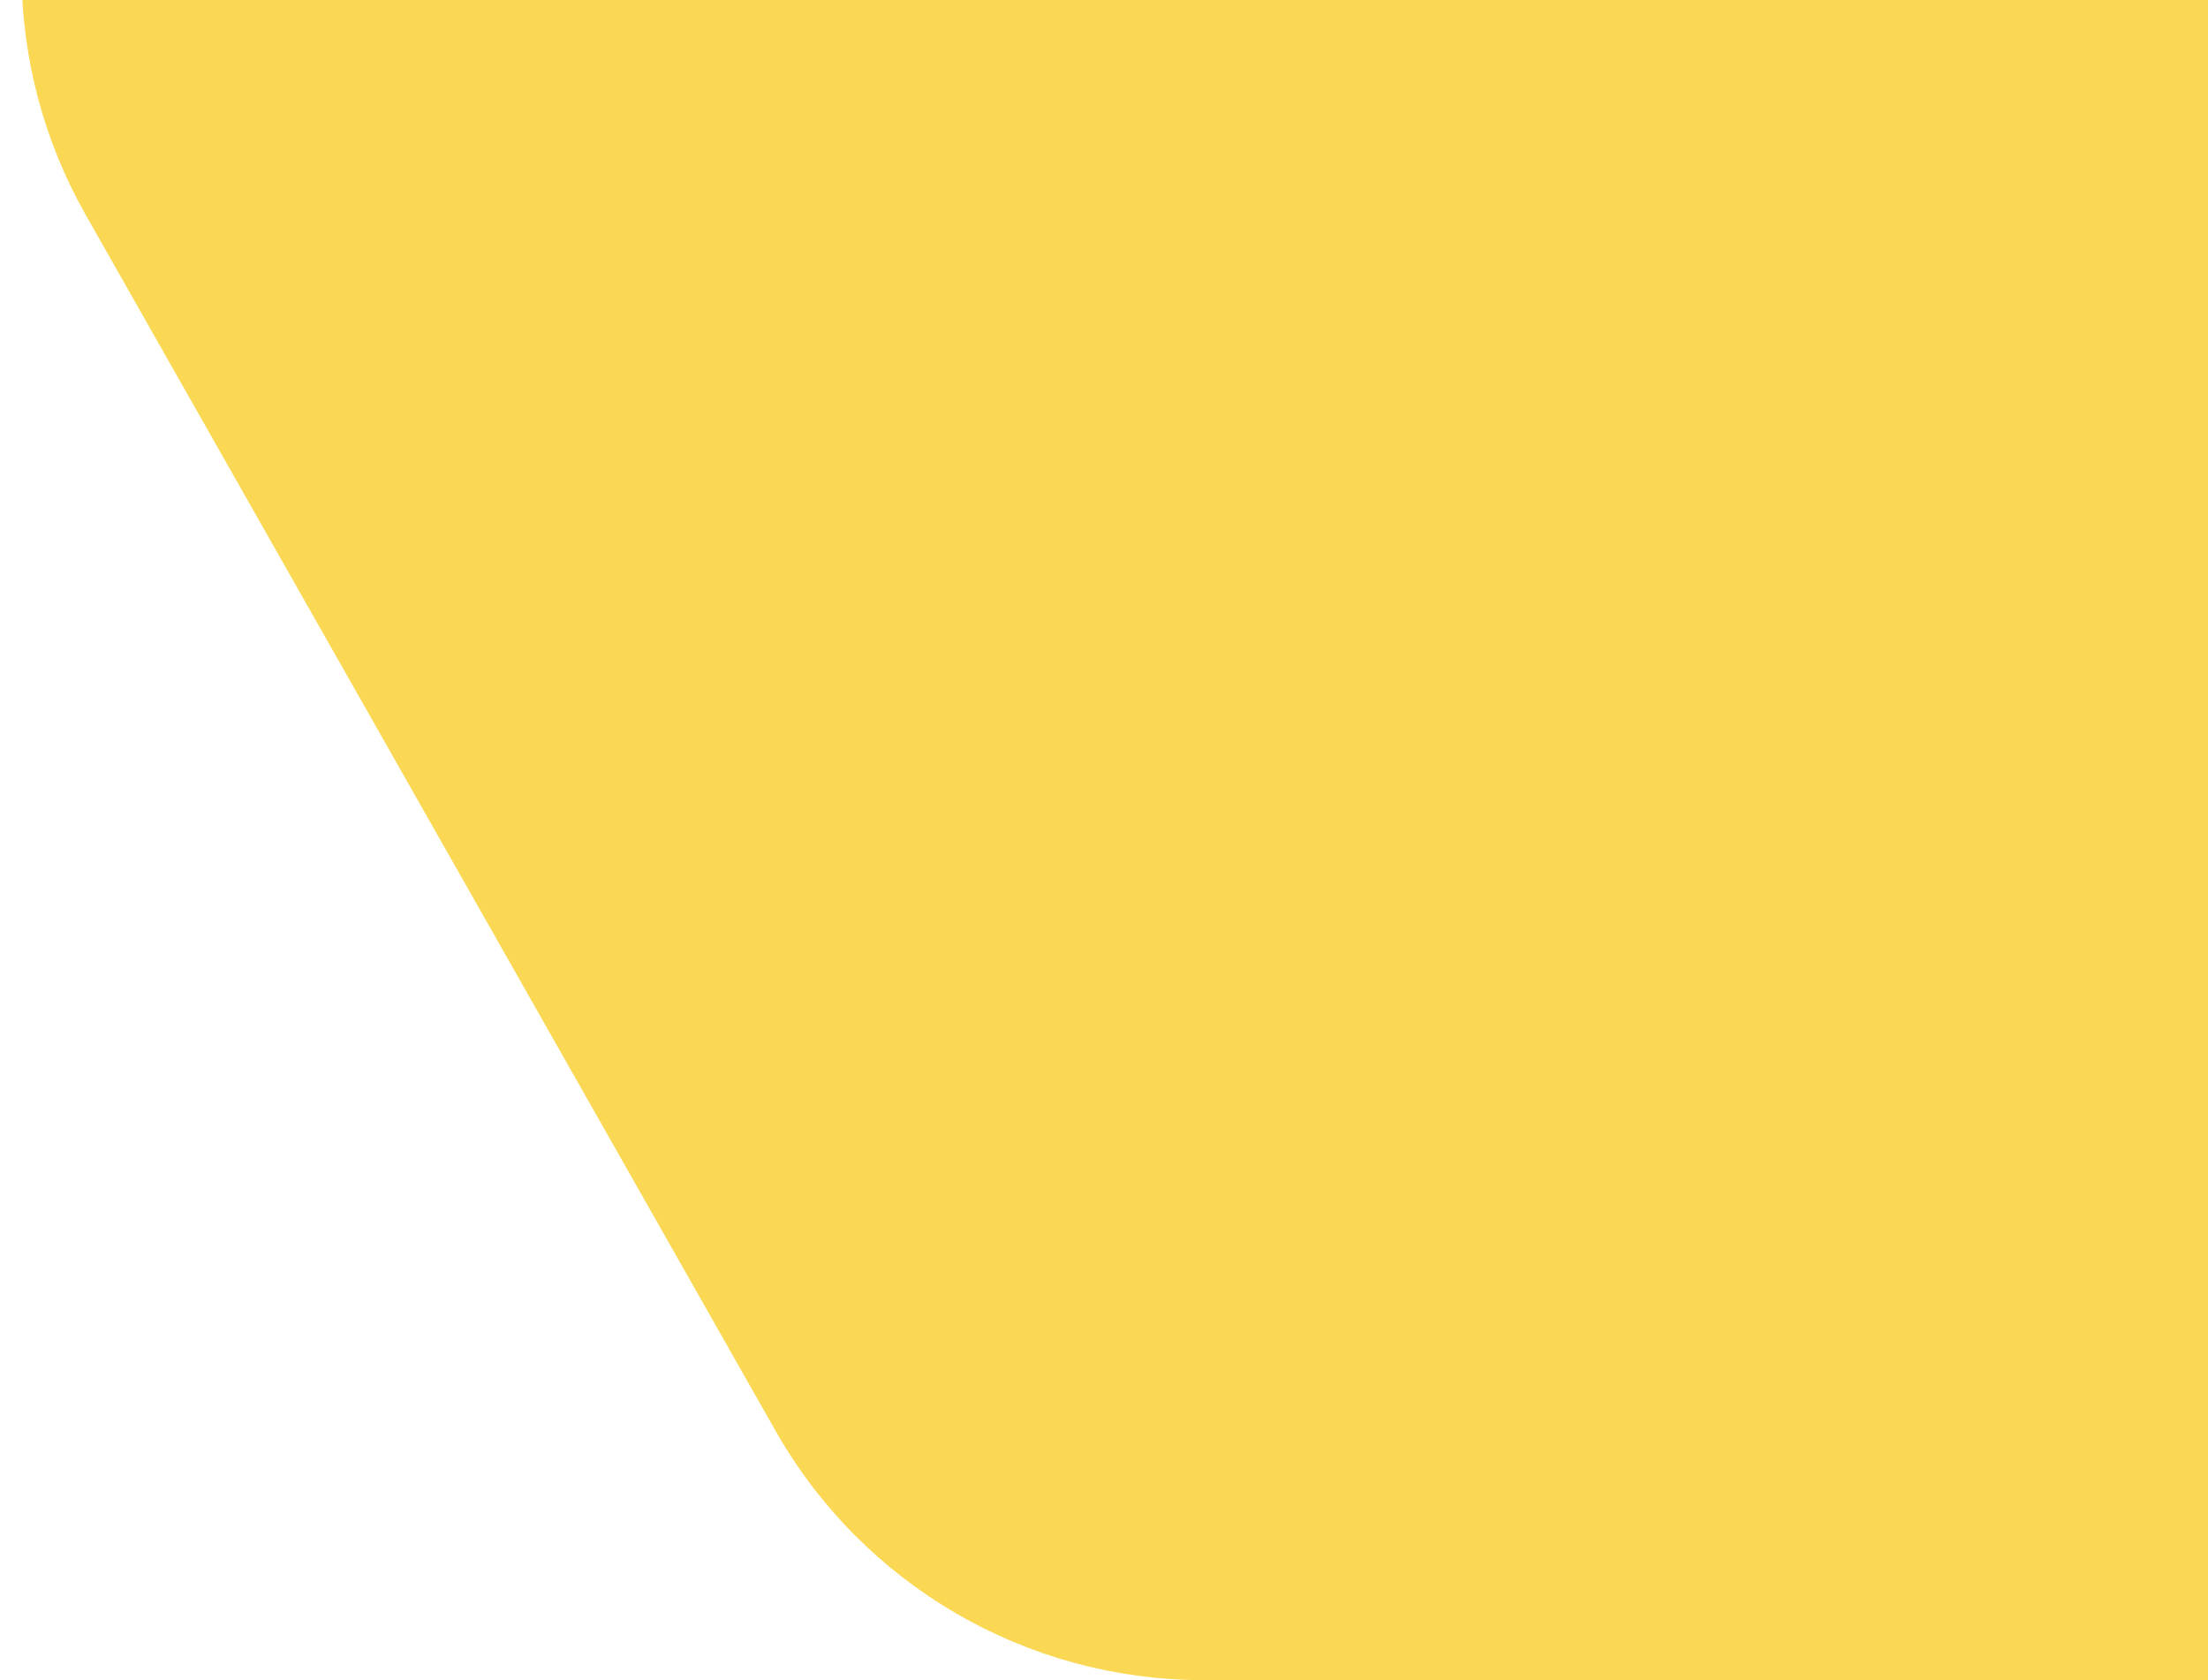 <svg xmlns="http://www.w3.org/2000/svg" width="92" height="70" viewBox="0 0 92 70" fill="none"><path d="M32.807 -63.611L3.859 -10.78C0.528 -4.701 0.582 2.67 4.003 8.7L32.752 59.37C36.305 65.631 42.948 69.5 50.147 69.5H110.435C117.59 69.5 124.2 65.678 127.769 59.476L156.434 9.671C159.894 3.66 159.992 -3.715 156.694 -9.816L127.67 -63.51C124.177 -69.973 117.422 -74 110.076 -74H50.347C43.042 -74 36.318 -70.017 32.807 -63.611Z" fill="#FAD854" stroke="#FAD854"></path></svg>